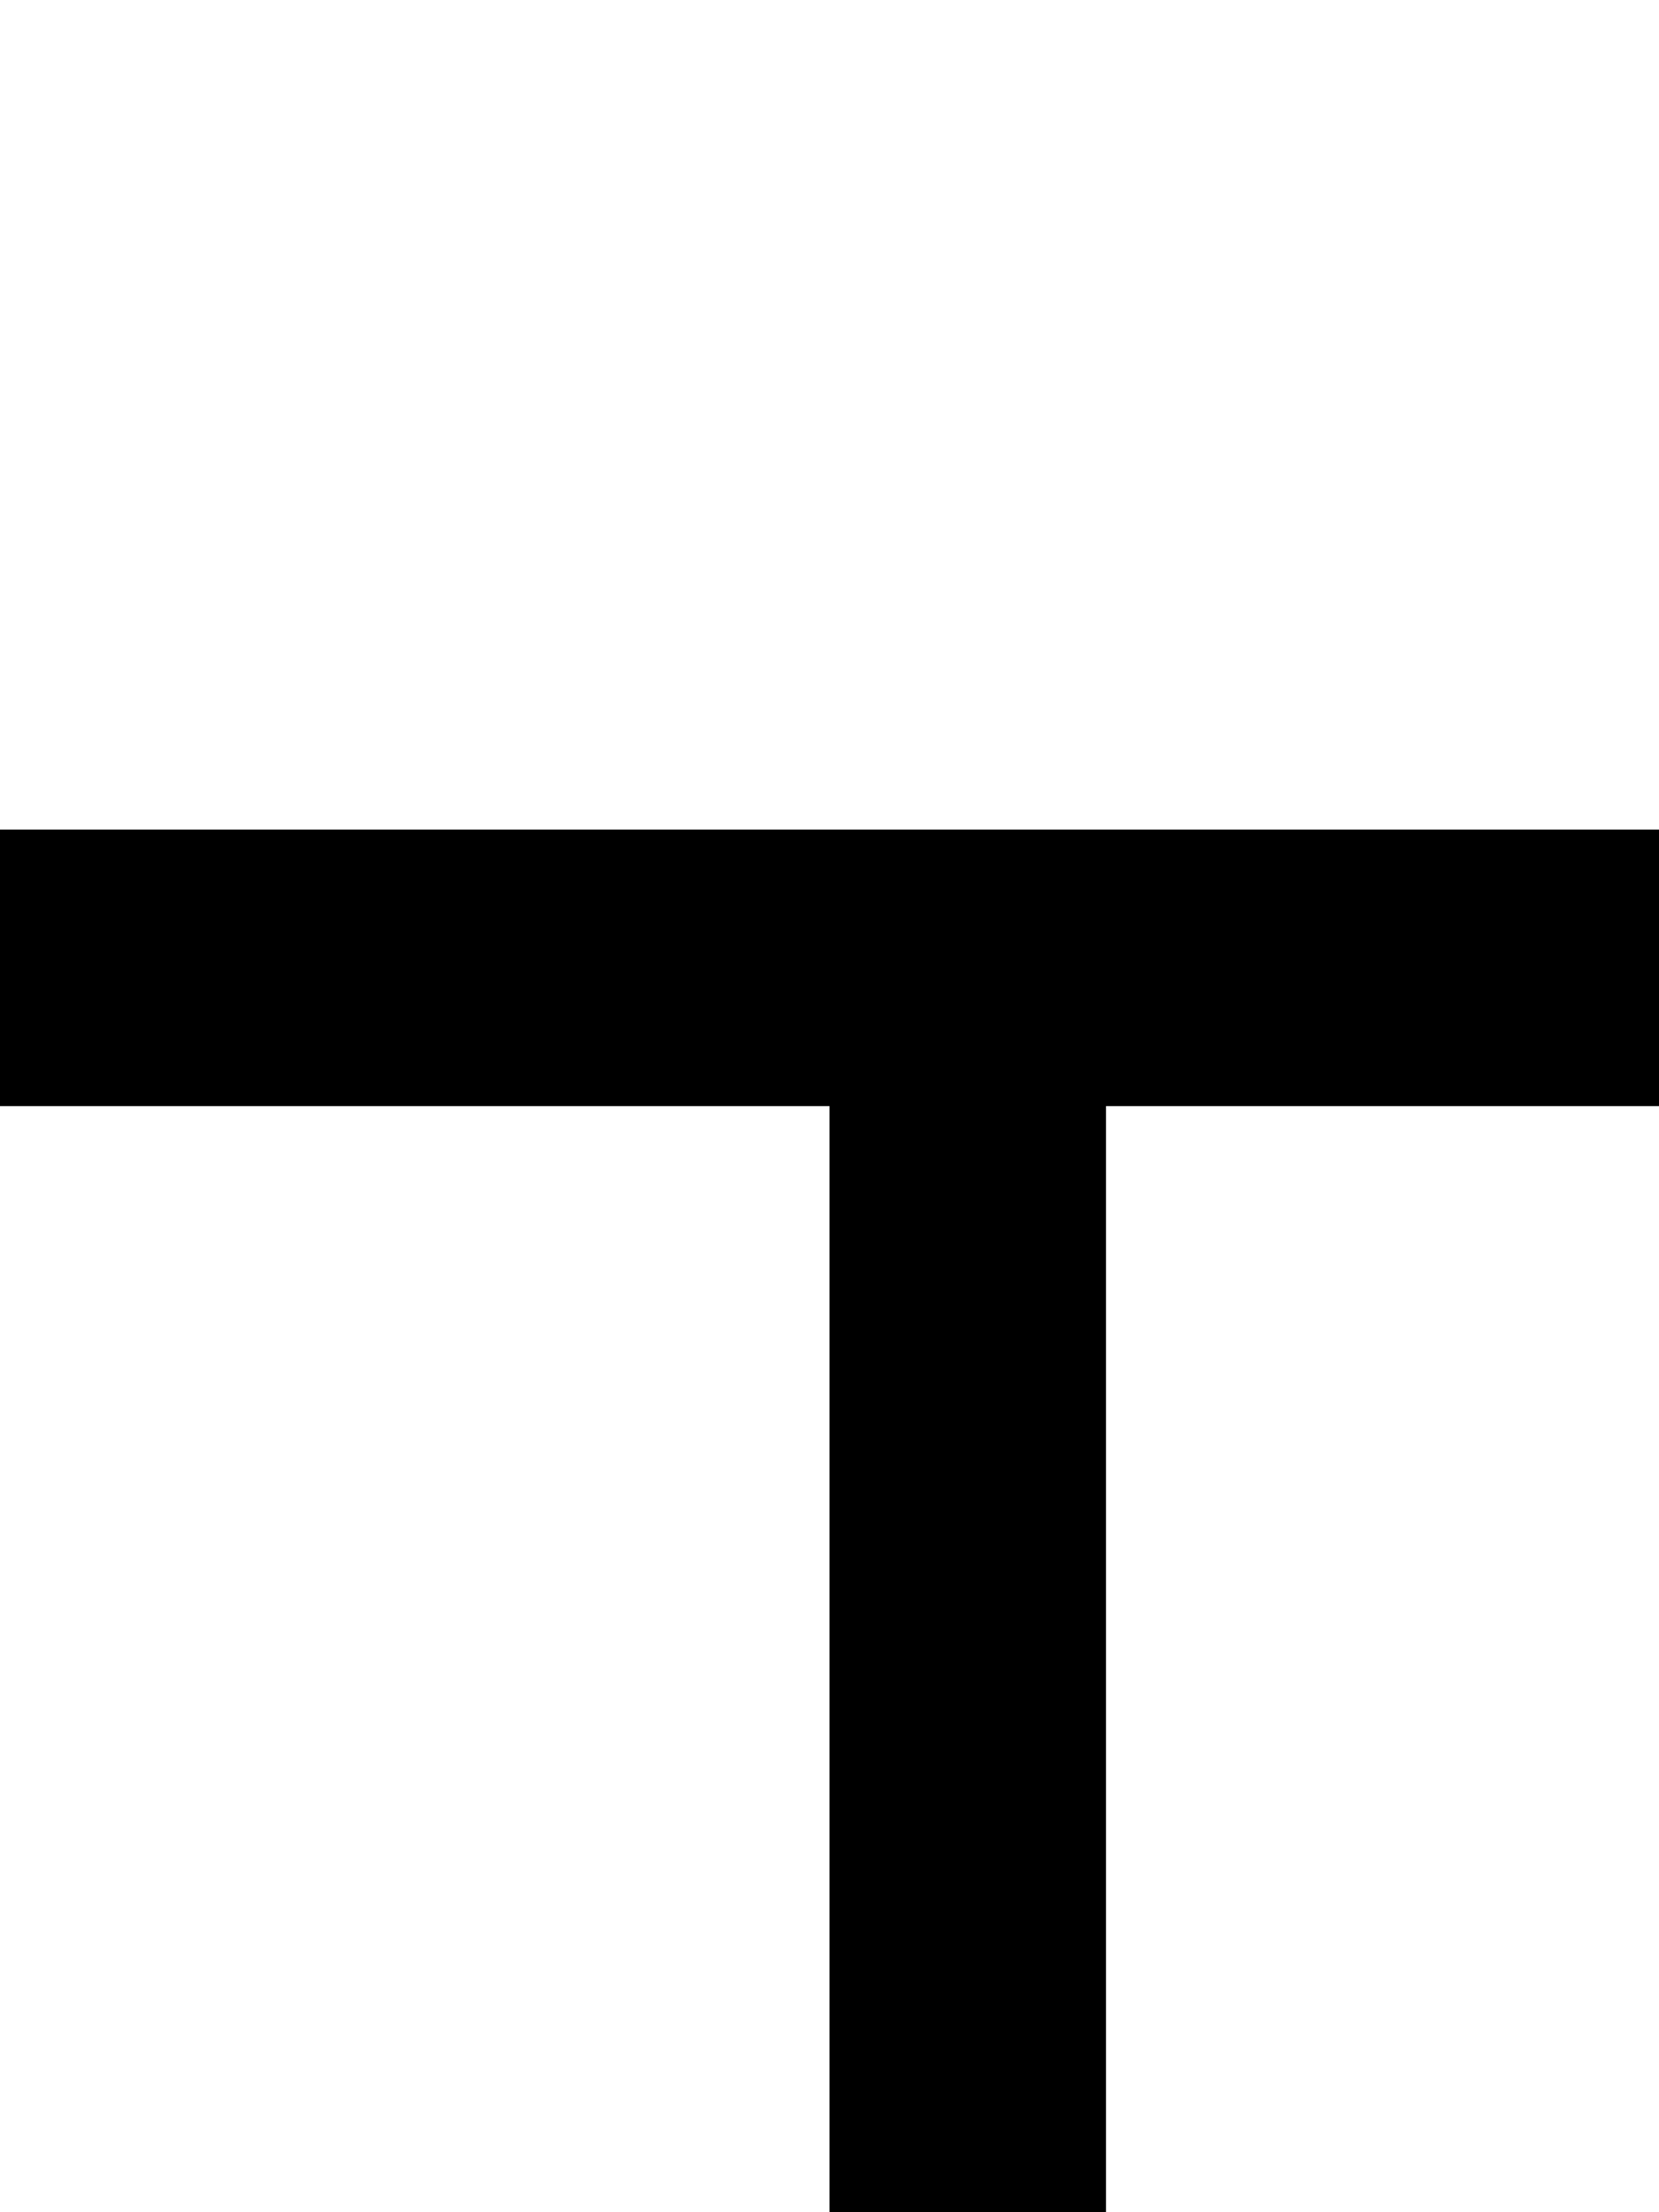 <?xml version="1.0" standalone="no"?>
<!DOCTYPE svg PUBLIC "-//W3C//DTD SVG 20010904//EN"
 "http://www.w3.org/TR/2001/REC-SVG-20010904/DTD/svg10.dtd">
<svg version="1.0" xmlns="http://www.w3.org/2000/svg"
 width="24pt" height="32pt" viewBox="0 0 24 32"
 preserveAspectRatio="xMidYMid meet">
<g transform="translate(0,32) scale(1,-1)"
fill="#000000" stroke="none">
<path d="M0 18 l0 -2 6 0 6 0 0 -8 0 -8 2 0 2 0 0 8 0 8 4 0 4 0 0 2 0 2 -12
0 -12 0 0 -2z"/>
</g>
</svg>
